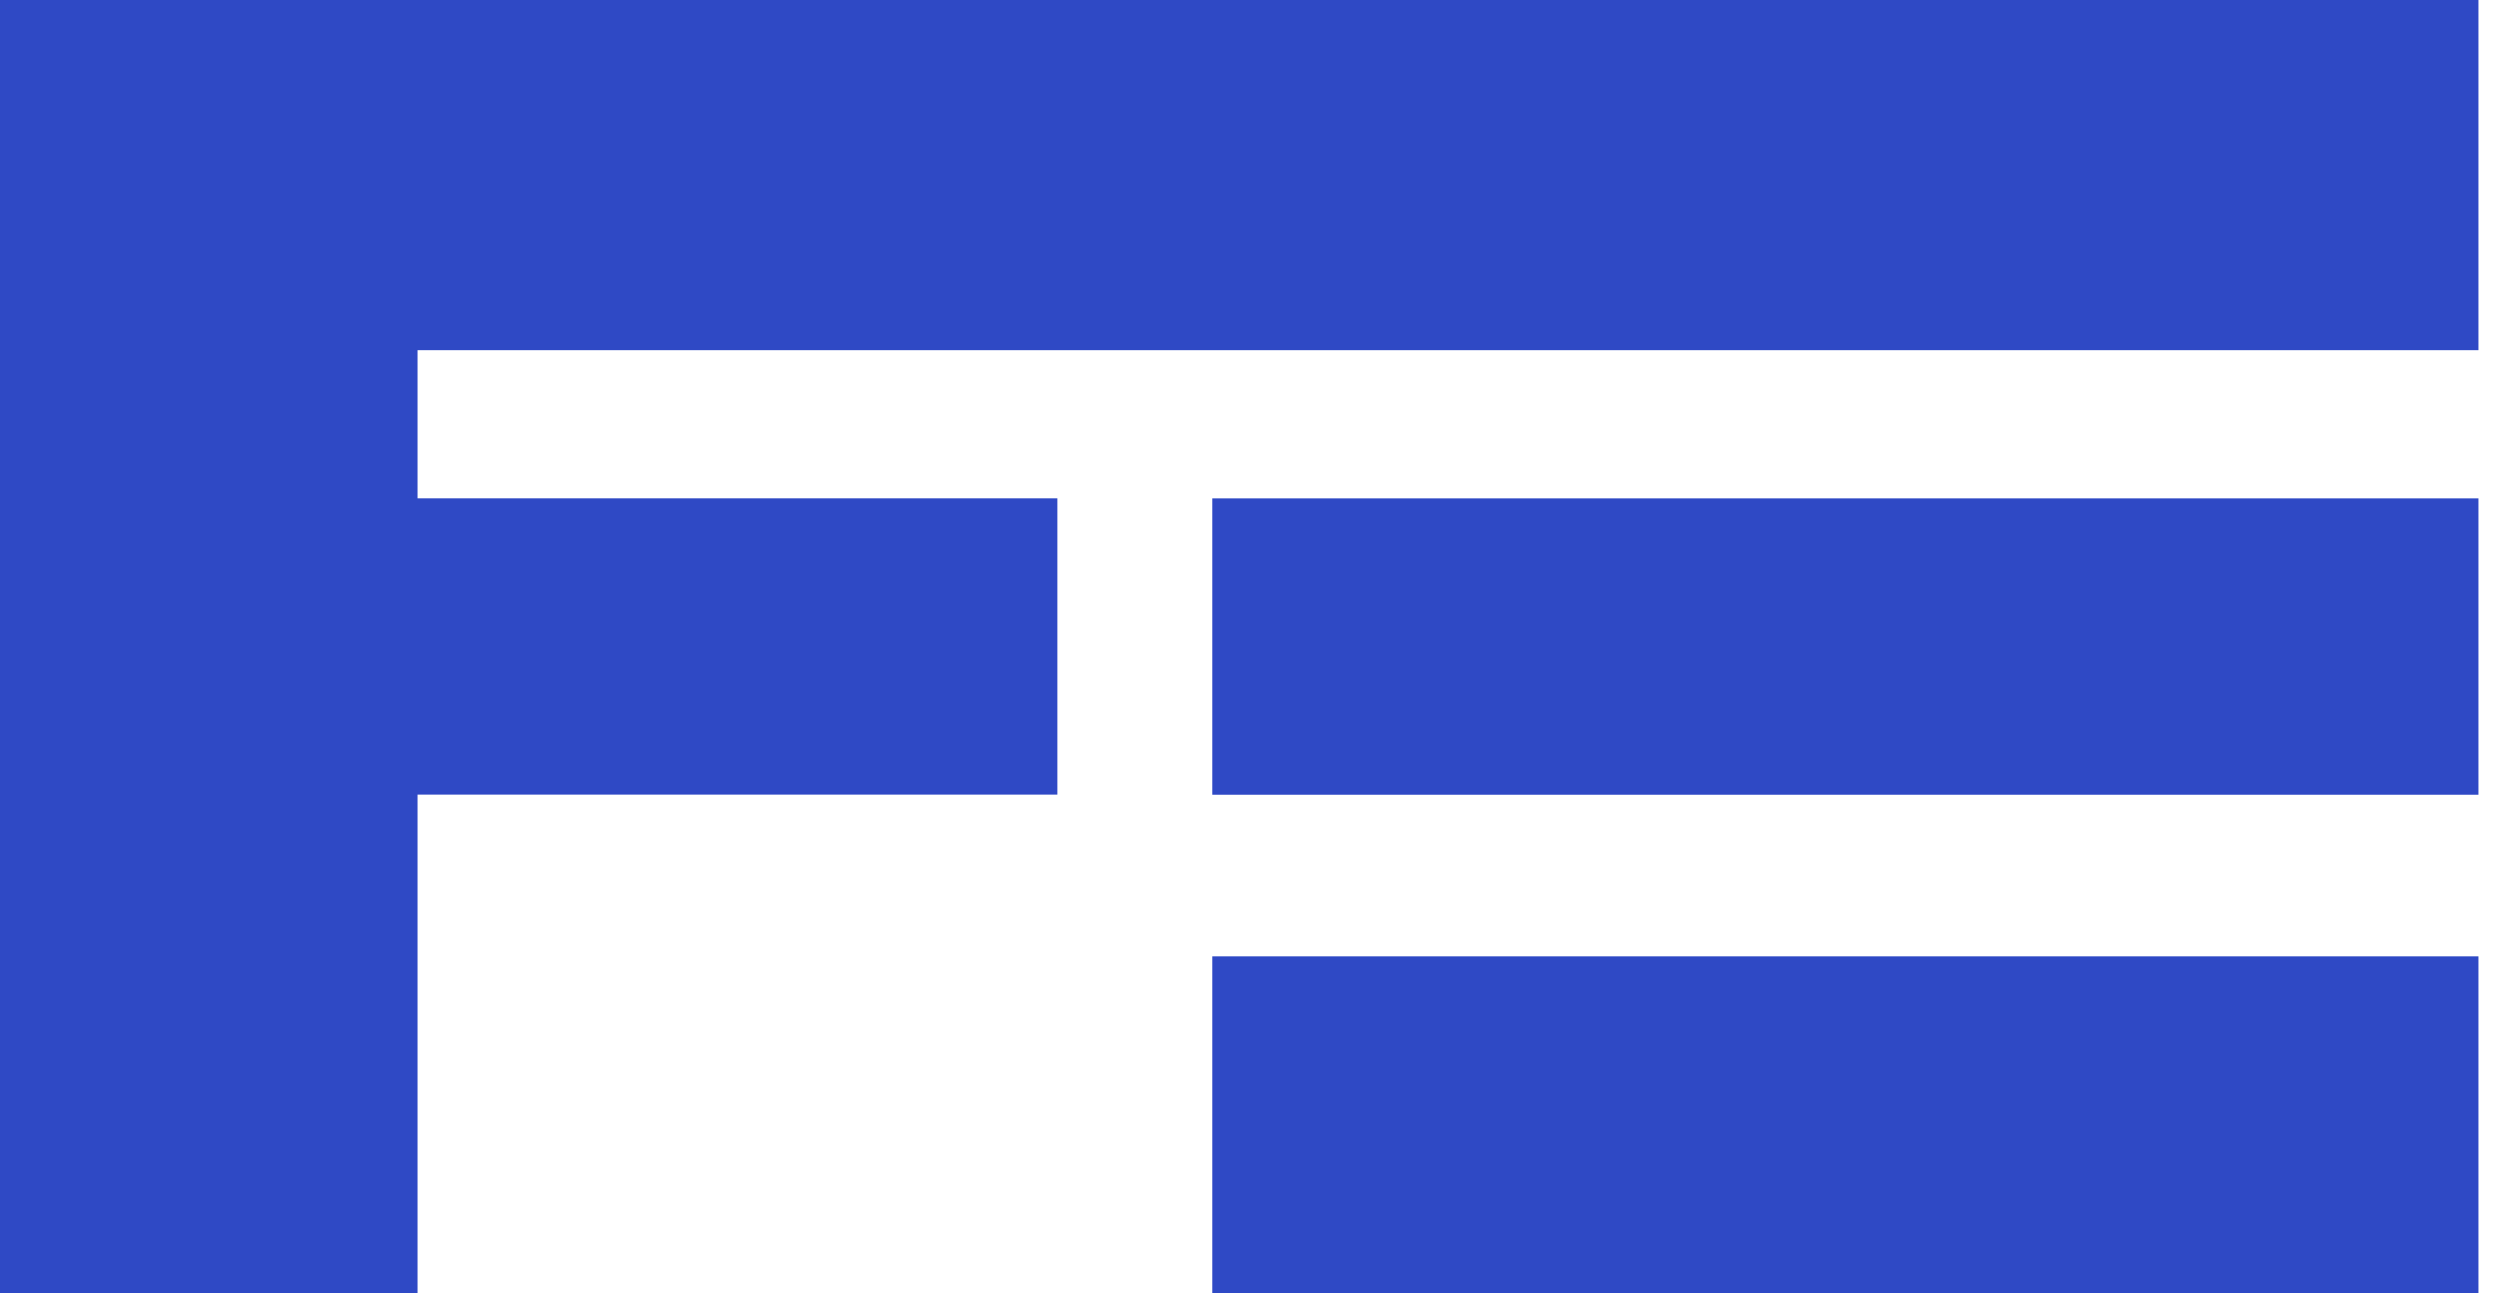 <svg xmlns="http://www.w3.org/2000/svg" width="58" height="30" viewBox="0 0 58 30" fill="none"><path d="M57.5 0H0V30H9.687V22.185V18.435H24.531V11.561H9.687V8.124H57.5V0Z" fill="#2F49C5"></path><path d="M57.5 11.562H28.125V18.438H57.5V11.562Z" fill="#2F49C5"></path><path d="M57.5 22.187H28.125V30H57.5V22.187Z" fill="#2F49C5"></path></svg>